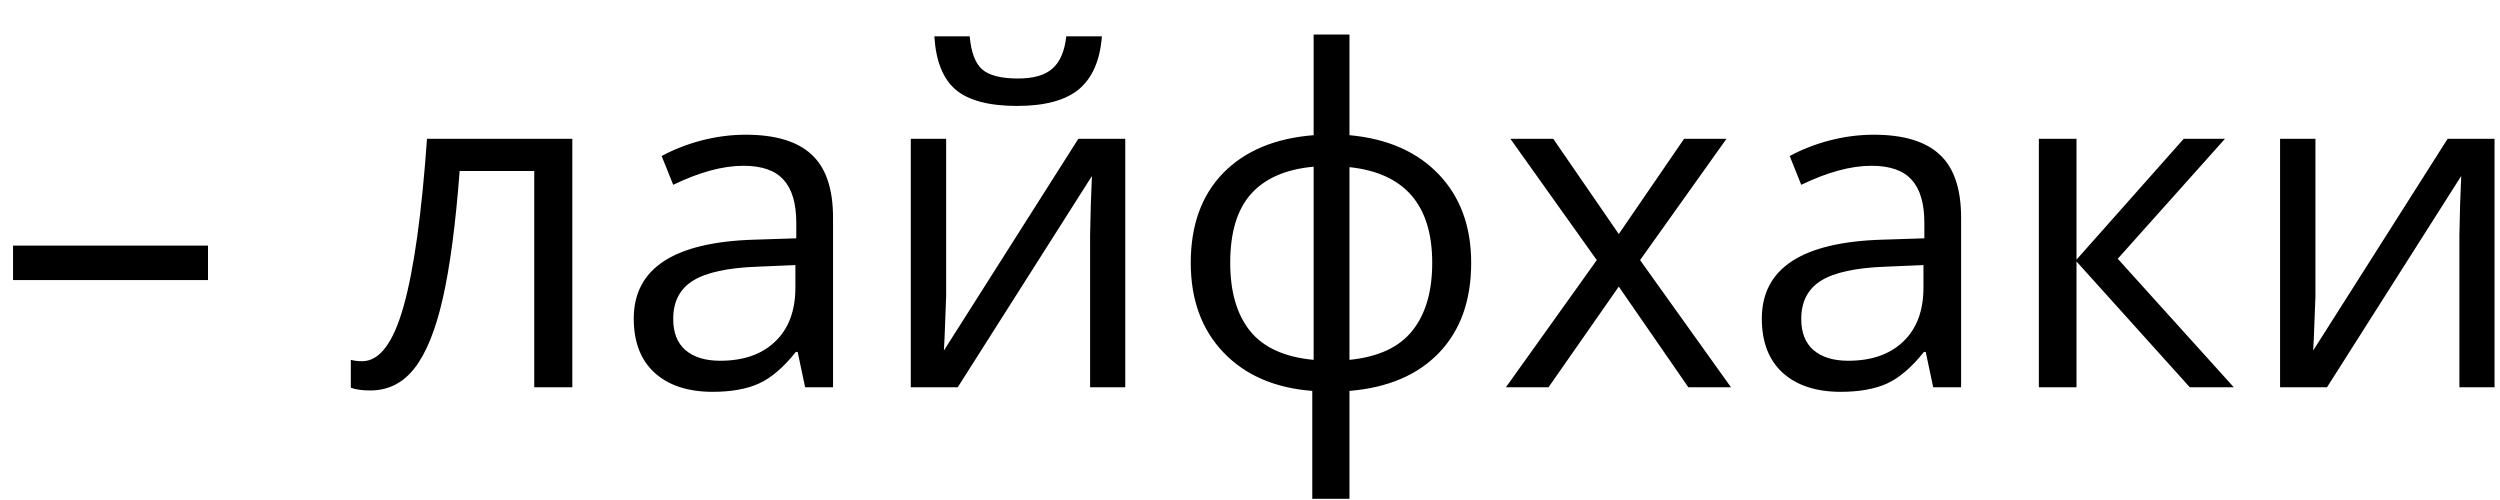 <?xml version="1.0" encoding="UTF-8"?> <svg xmlns="http://www.w3.org/2000/svg" width="70" height="14" viewBox="0 0 70 14" fill="none"><path d="M0.365 7.841V6.876H5.824V7.841H0.365ZM16.025 10.844H14.959V4.788H12.87C12.756 6.295 12.597 7.49 12.394 8.375C12.191 9.259 11.926 9.906 11.601 10.317C11.279 10.727 10.868 10.933 10.369 10.933C10.141 10.933 9.959 10.907 9.823 10.856V10.076C9.916 10.101 10.022 10.114 10.141 10.114C10.627 10.114 11.014 9.6 11.302 8.571C11.59 7.543 11.808 5.981 11.956 3.887H16.025V10.844ZM22.544 10.844L22.334 9.854H22.284C21.937 10.289 21.59 10.586 21.243 10.742C20.9 10.895 20.47 10.971 19.954 10.971C19.264 10.971 18.723 10.793 18.329 10.438C17.94 10.082 17.745 9.576 17.745 8.92C17.745 7.515 18.869 6.779 21.116 6.711L22.296 6.673V6.242C22.296 5.696 22.178 5.294 21.941 5.036C21.708 4.773 21.334 4.642 20.817 4.642C20.238 4.642 19.582 4.82 18.85 5.175L18.526 4.369C18.869 4.183 19.243 4.037 19.649 3.931C20.06 3.825 20.47 3.772 20.881 3.772C21.71 3.772 22.324 3.957 22.722 4.325C23.124 4.693 23.325 5.283 23.325 6.096V10.844H22.544ZM20.164 10.101C20.82 10.101 21.334 9.921 21.706 9.562C22.083 9.202 22.271 8.698 22.271 8.051V7.422L21.217 7.467C20.379 7.496 19.774 7.628 19.402 7.86C19.034 8.089 18.85 8.446 18.85 8.933C18.85 9.314 18.964 9.604 19.192 9.803C19.425 10.002 19.749 10.101 20.164 10.101ZM26.492 3.887V8.298L26.448 9.454L26.429 9.815L30.193 3.887H31.507V10.844H30.523V6.591L30.542 5.753L30.574 4.928L26.816 10.844H25.502V3.887H26.492ZM28.479 2.966C27.696 2.966 27.125 2.816 26.765 2.516C26.405 2.211 26.204 1.712 26.162 1.018H27.152C27.19 1.458 27.305 1.764 27.495 1.938C27.69 2.111 28.026 2.198 28.504 2.198C28.94 2.198 29.262 2.105 29.469 1.919C29.681 1.733 29.81 1.432 29.856 1.018H30.853C30.802 1.686 30.588 2.179 30.212 2.497C29.835 2.81 29.258 2.966 28.479 2.966ZM41.193 7.359C41.193 8.413 40.893 9.253 40.292 9.879C39.695 10.501 38.859 10.856 37.785 10.945V13.967H36.744V10.945C35.694 10.865 34.865 10.505 34.255 9.866C33.646 9.227 33.341 8.391 33.341 7.359C33.341 6.305 33.644 5.467 34.249 4.845C34.858 4.223 35.703 3.87 36.782 3.785V0.967H37.785V3.785C38.847 3.882 39.681 4.249 40.286 4.883C40.891 5.518 41.193 6.343 41.193 7.359ZM34.446 7.359C34.446 8.171 34.632 8.808 35.004 9.27C35.377 9.731 35.969 10 36.782 10.076V4.667C35.999 4.739 35.413 4.995 35.023 5.436C34.638 5.871 34.446 6.513 34.446 7.359ZM40.102 7.359C40.102 5.738 39.329 4.845 37.785 4.68V10.076C38.589 9.995 39.175 9.724 39.543 9.263C39.915 8.802 40.102 8.167 40.102 7.359ZM44.71 7.283L42.291 3.887H43.491L45.326 6.553L47.154 3.887H48.341L45.922 7.283L48.468 10.844H47.274L45.326 8.025L43.358 10.844H42.165L44.71 7.283ZM54.13 10.844L53.92 9.854H53.87C53.523 10.289 53.176 10.586 52.829 10.742C52.486 10.895 52.056 10.971 51.54 10.971C50.85 10.971 50.309 10.793 49.915 10.438C49.526 10.082 49.331 9.576 49.331 8.92C49.331 7.515 50.455 6.779 52.702 6.711L53.882 6.673V6.242C53.882 5.696 53.764 5.294 53.527 5.036C53.294 4.773 52.92 4.642 52.403 4.642C51.824 4.642 51.168 4.82 50.435 5.175L50.112 4.369C50.455 4.183 50.829 4.037 51.235 3.931C51.646 3.825 52.056 3.772 52.467 3.772C53.296 3.772 53.91 3.957 54.308 4.325C54.71 4.693 54.911 5.283 54.911 6.096V10.844H54.13ZM51.749 10.101C52.405 10.101 52.92 9.921 53.292 9.562C53.669 9.202 53.857 8.698 53.857 8.051V7.422L52.803 7.467C51.965 7.496 51.36 7.628 50.988 7.86C50.62 8.089 50.435 8.446 50.435 8.933C50.435 9.314 50.55 9.604 50.778 9.803C51.011 10.002 51.335 10.101 51.749 10.101ZM61.144 3.887H62.299L59.297 7.245L62.547 10.844H61.315L58.142 7.321V10.844H57.088V3.887H58.142V7.27L61.144 3.887ZM64.832 3.887V8.298L64.788 9.454L64.769 9.815L68.533 3.887H69.847V10.844H68.863V6.591L68.882 5.753L68.914 4.928L65.156 10.844H63.842V3.887H64.832Z" fill="black"></path></svg> 